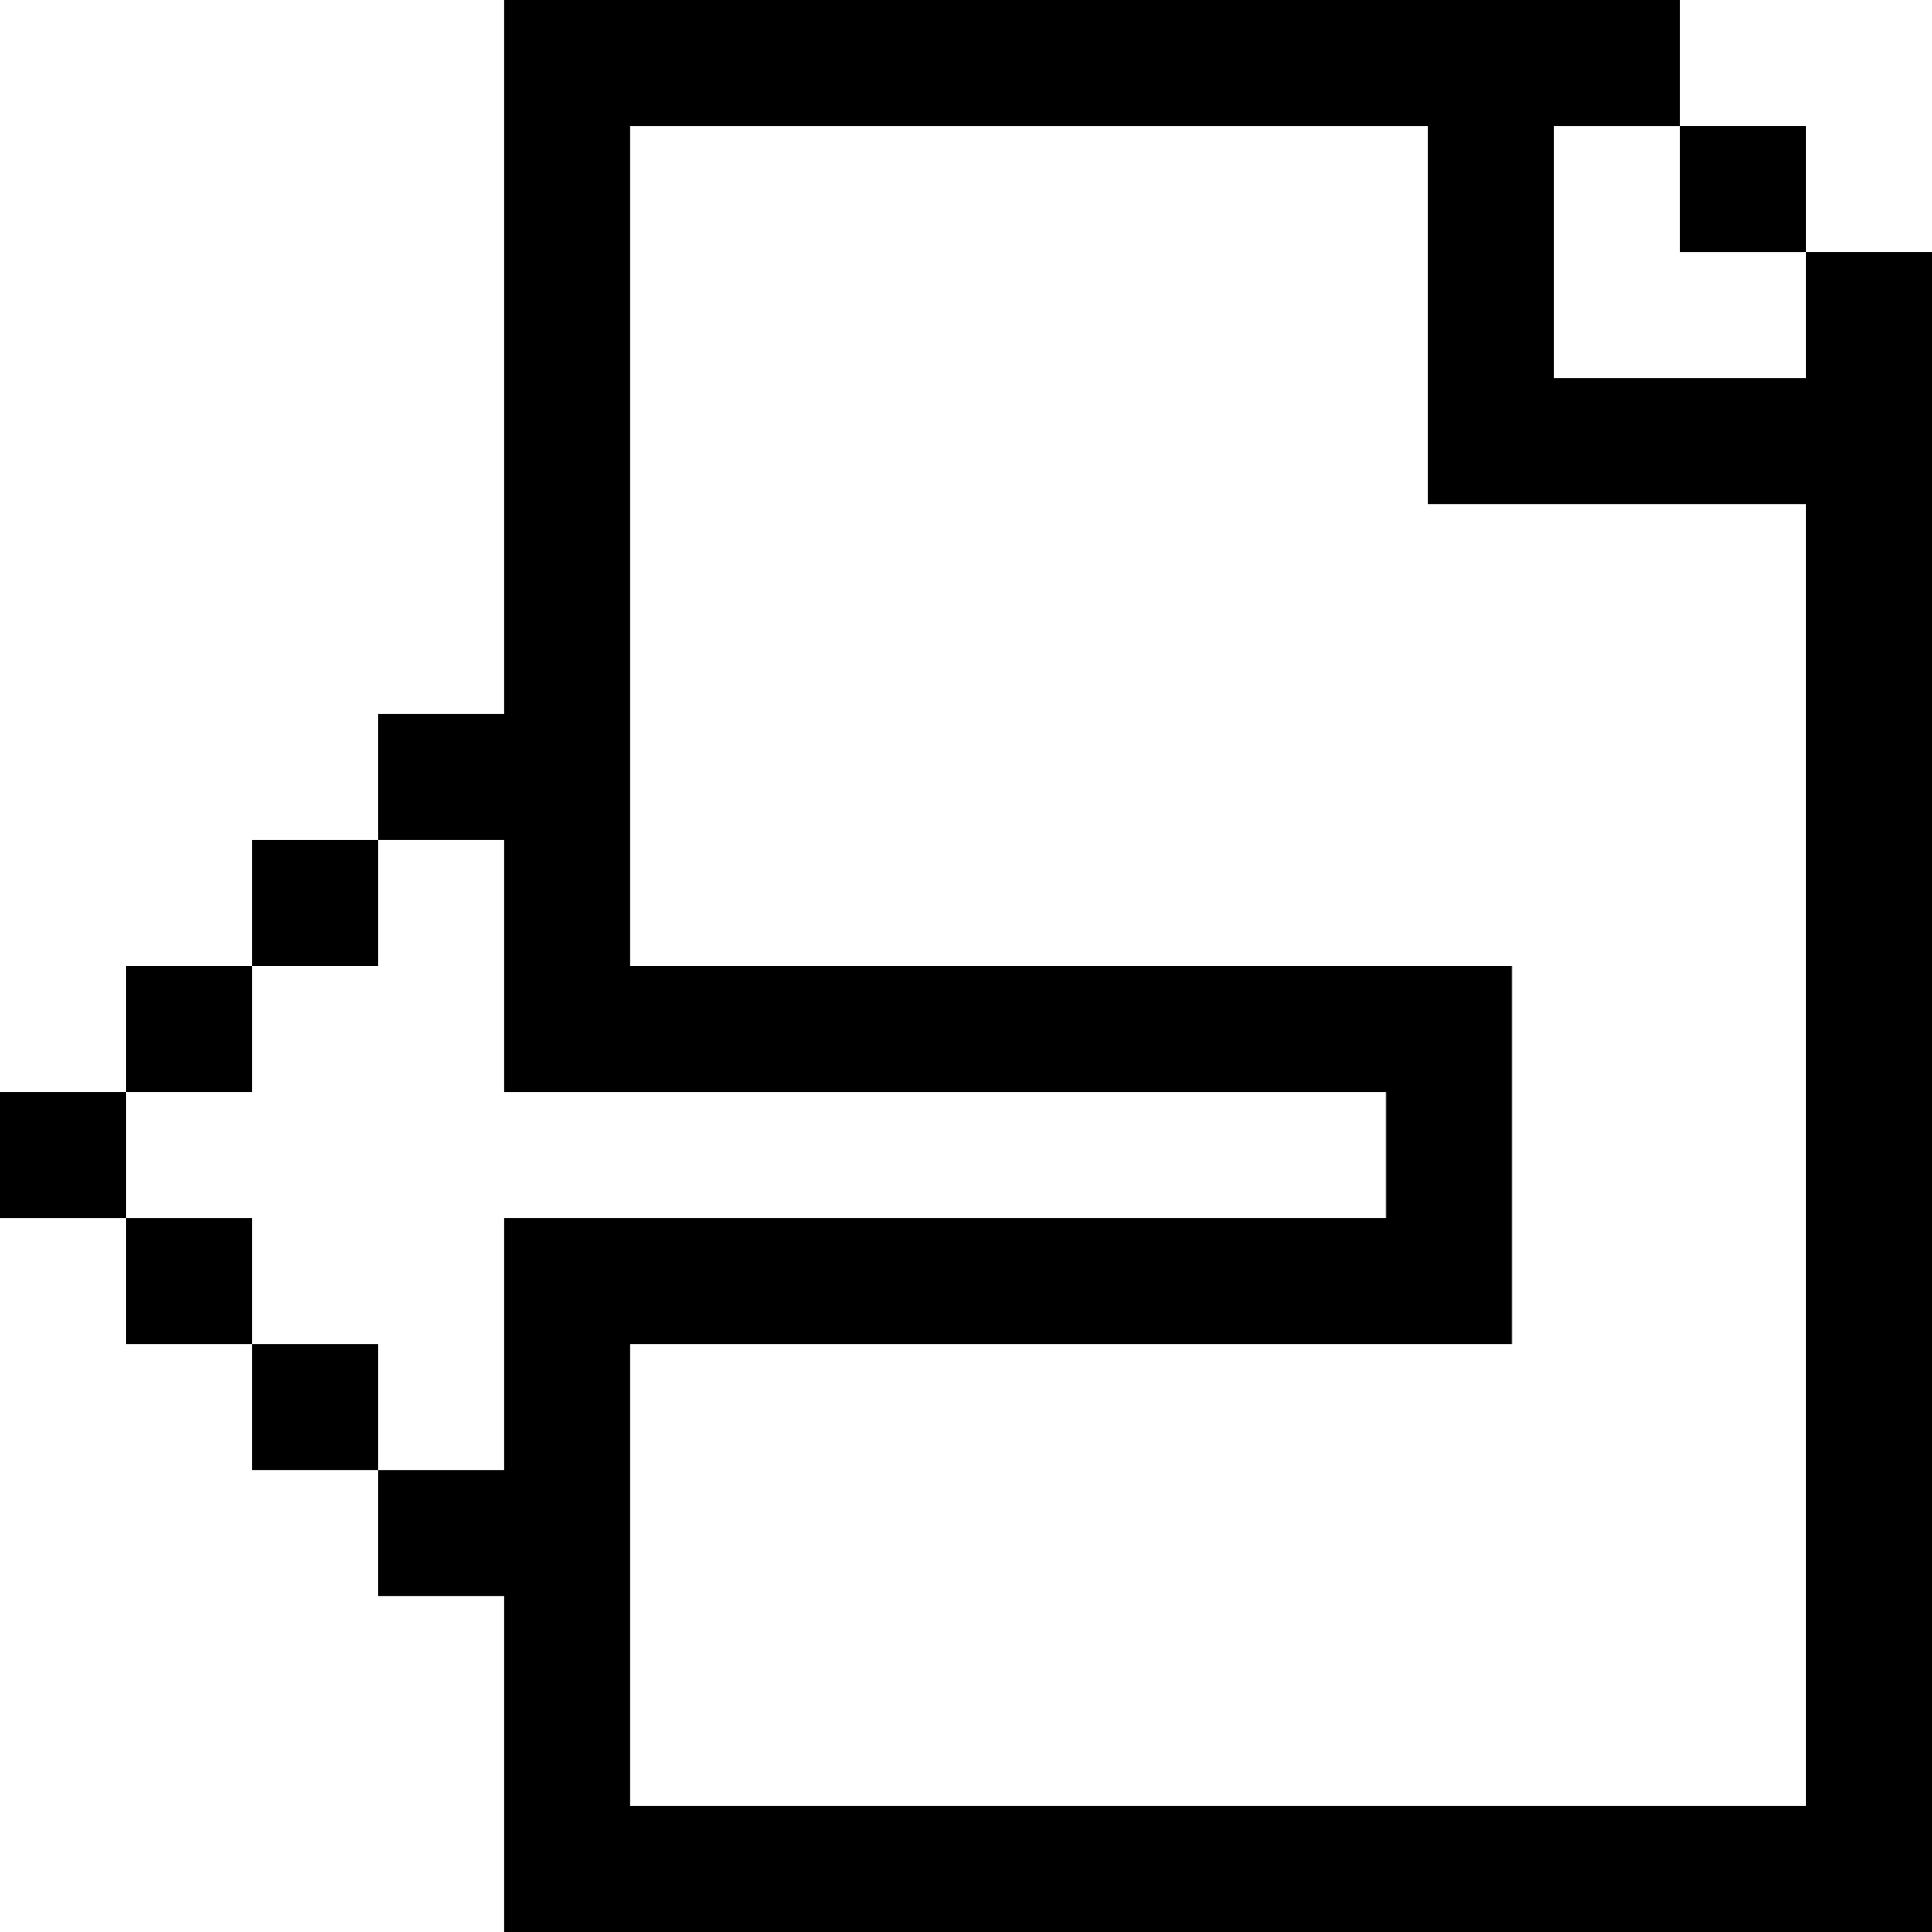 <?xml version="1.0" encoding="iso-8859-1"?>
<!-- Uploaded to: SVG Repo, www.svgrepo.com, Generator: SVG Repo Mixer Tools -->
<svg fill="#000000" version="1.1" id="Layer_1" xmlns="http://www.w3.org/2000/svg" xmlns:xlink="http://www.w3.org/1999/xlink" 
	 viewBox="0 0 512 512" xml:space="preserve">
<g>
	<g>
		<rect x="445.217" y="33.391" width="33.391" height="33.391"/>
	</g>
</g>
<g>
	<g>
		<path d="M478.609,66.783v33.391h-66.783V33.391h33.391V0H133.564v189.217h-33.39v33.391h33.391V256v33.391h233.739v33.391H133.565
			v33.391v33.391h-33.391v33.391h33.391V512H512V66.783H478.609z M478.609,478.609H166.955V356.174h233.739V256H166.955V33.391
			h211.479v100.174h100.174V478.609z"/>
	</g>
</g>
<g>
	<g>
		<rect x="33.391" y="322.783" width="33.391" height="33.391"/>
	</g>
</g>
<g>
	<g>
		<rect x="66.783" y="222.609" width="33.391" height="33.391"/>
	</g>
</g>
<g>
	<g>
		<rect x="33.391" y="256" width="33.391" height="33.391"/>
	</g>
</g>
<g>
	<g>
		<rect y="289.391" width="33.391" height="33.391"/>
	</g>
</g>
<g>
	<g>
		<rect x="66.783" y="356.174" width="33.391" height="33.391"/>
	</g>
</g>
</svg>